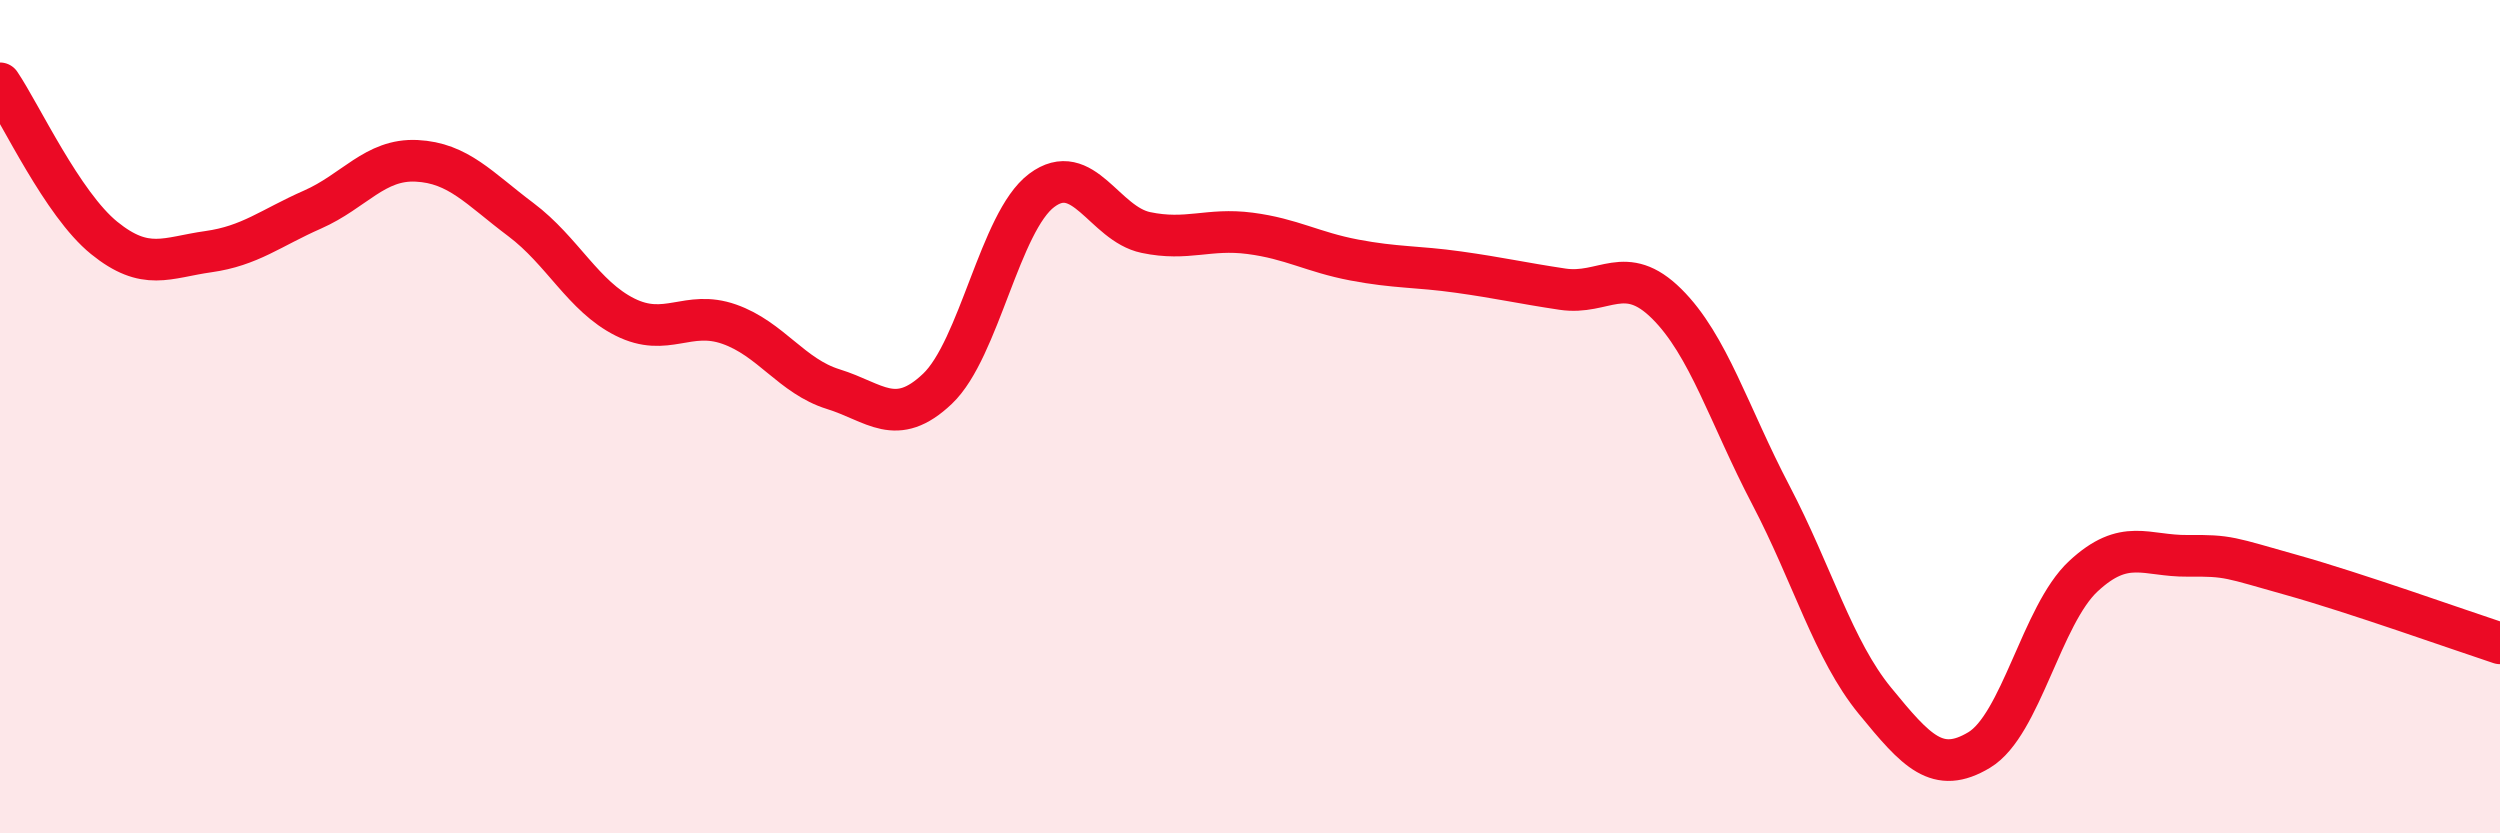 
    <svg width="60" height="20" viewBox="0 0 60 20" xmlns="http://www.w3.org/2000/svg">
      <path
        d="M 0,2 C 0.5,2.74 1.5,4.9 2.5,5.71 C 3.5,6.52 4,6.18 5,6.04 C 6,5.9 6.5,5.47 7.5,5.03 C 8.5,4.59 9,3.81 10,3.86 C 11,3.91 11.5,4.52 12.5,5.27 C 13.5,6.02 14,7.11 15,7.61 C 16,8.11 16.5,7.43 17.5,7.78 C 18.5,8.13 19,9.03 20,9.34 C 21,9.65 21.5,10.28 22.5,9.33 C 23.5,8.38 24,5.32 25,4.57 C 26,3.82 26.5,5.37 27.5,5.58 C 28.5,5.79 29,5.47 30,5.6 C 31,5.73 31.5,6.05 32.5,6.24 C 33.5,6.43 34,6.39 35,6.53 C 36,6.67 36.5,6.79 37.5,6.94 C 38.5,7.09 39,6.3 40,7.29 C 41,8.28 41.5,9.97 42.5,11.88 C 43.5,13.79 44,15.6 45,16.82 C 46,18.04 46.5,18.6 47.5,18 C 48.5,17.4 49,14.76 50,13.83 C 51,12.9 51.5,13.35 52.5,13.34 C 53.5,13.33 53.5,13.38 55,13.8 C 56.5,14.22 59,15.11 60,15.44L60 20L0 20Z"
        fill="#EB0A25"
        opacity="0.1"
        stroke-linecap="round"
        stroke-linejoin="round"
      />
      <path
        d="M 0,2 C 0.5,2.74 1.5,4.9 2.5,5.71 C 3.5,6.52 4,6.18 5,6.04 C 6,5.9 6.5,5.47 7.5,5.03 C 8.5,4.59 9,3.81 10,3.86 C 11,3.91 11.5,4.52 12.5,5.27 C 13.5,6.02 14,7.11 15,7.61 C 16,8.11 16.5,7.43 17.5,7.78 C 18.5,8.13 19,9.03 20,9.34 C 21,9.65 21.5,10.28 22.5,9.33 C 23.5,8.38 24,5.32 25,4.57 C 26,3.82 26.5,5.37 27.5,5.58 C 28.5,5.79 29,5.47 30,5.6 C 31,5.73 31.5,6.05 32.5,6.24 C 33.5,6.43 34,6.39 35,6.53 C 36,6.67 36.5,6.79 37.5,6.94 C 38.5,7.09 39,6.3 40,7.29 C 41,8.28 41.5,9.97 42.5,11.88 C 43.5,13.79 44,15.6 45,16.82 C 46,18.04 46.5,18.6 47.5,18 C 48.5,17.4 49,14.76 50,13.83 C 51,12.9 51.5,13.35 52.5,13.34 C 53.5,13.33 53.5,13.38 55,13.8 C 56.5,14.22 59,15.11 60,15.44"
        stroke="#EB0A25"
        stroke-width="1"
        fill="none"
        stroke-linecap="round"
        stroke-linejoin="round"
      />
    </svg>
  